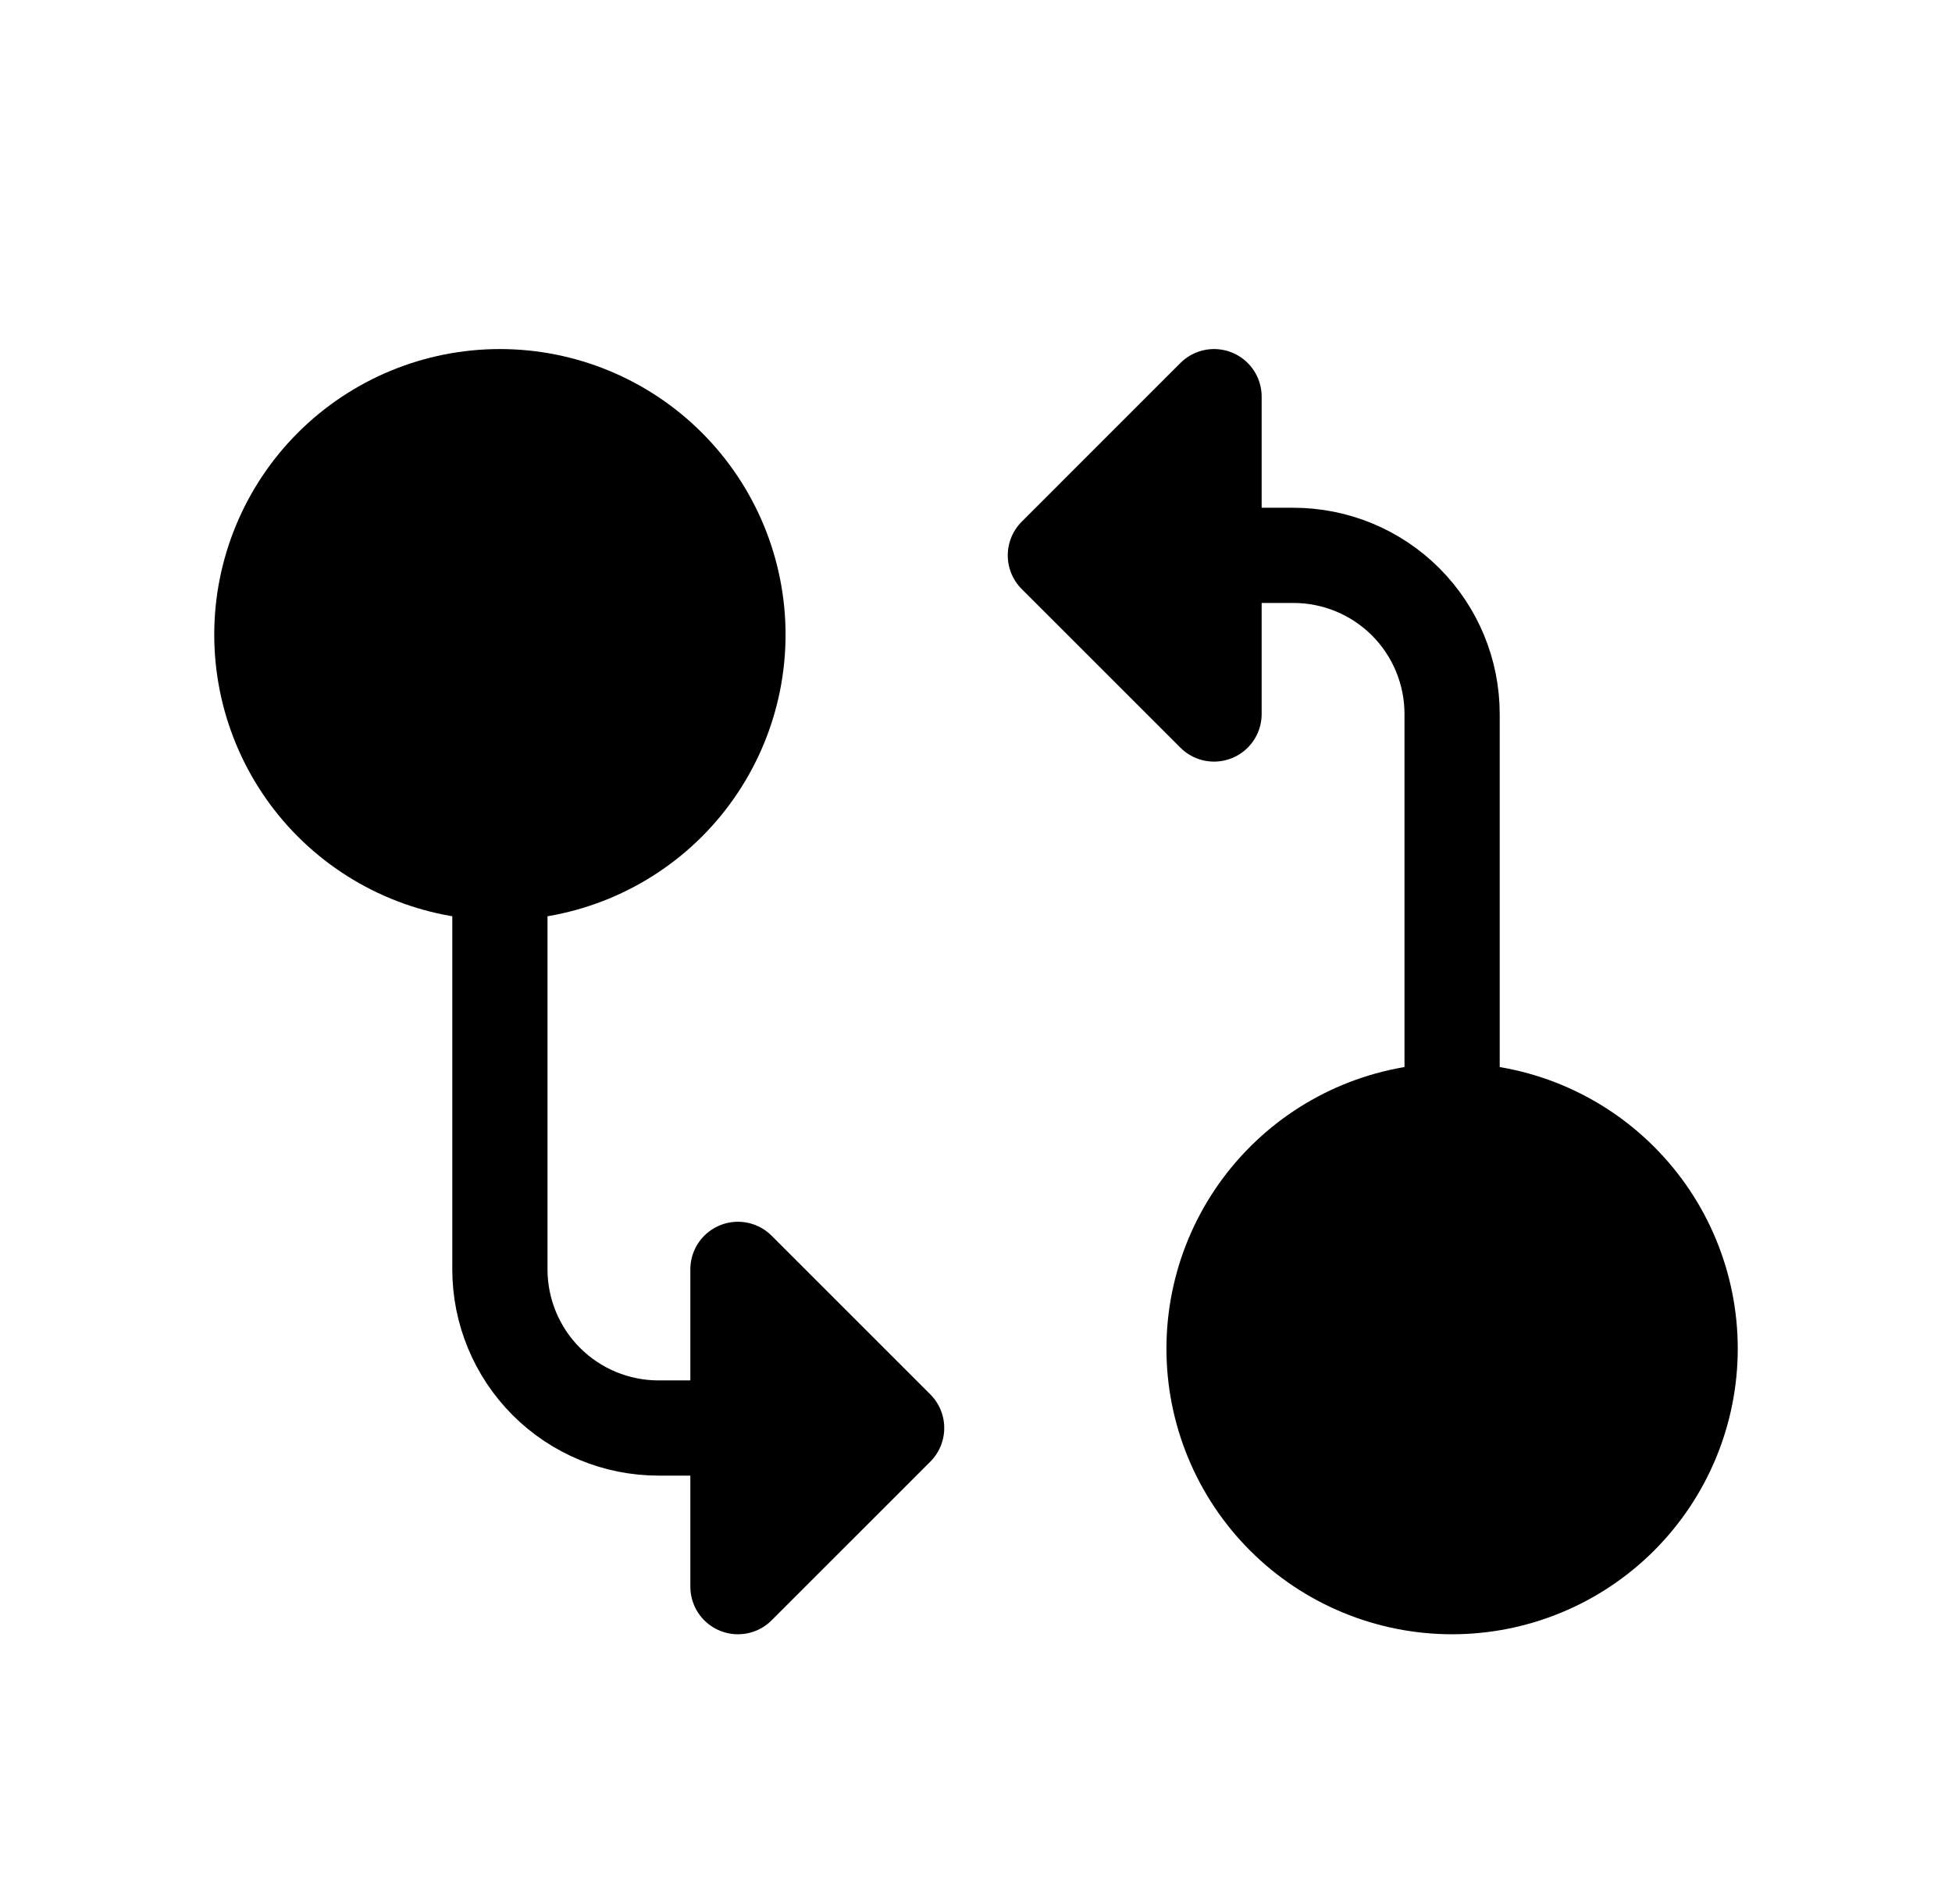 <?xml version="1.0" encoding="UTF-8"?> <svg xmlns="http://www.w3.org/2000/svg" width="41" height="40" viewBox="0 0 41 40" fill="none"><path d="M35.5 28.333C35.5 29.659 34.973 30.931 34.035 31.869C33.098 32.806 31.826 33.333 30.5 33.333C29.174 33.333 27.902 32.806 26.965 31.869C26.027 30.931 25.5 29.659 25.5 28.333C25.5 27.007 26.027 25.735 26.965 24.798C27.902 23.86 29.174 23.333 30.5 23.333C31.826 23.333 33.098 23.86 34.035 24.798C34.973 25.735 35.5 27.007 35.5 28.333Z" fill="black"></path><path d="M30.5 23.333C29.174 23.333 27.902 23.86 26.965 24.798C26.027 25.735 25.5 27.007 25.5 28.333C25.5 29.659 26.027 30.931 26.965 31.869C27.902 32.806 29.174 33.333 30.5 33.333C31.826 33.333 33.098 32.806 34.035 31.869C34.973 30.931 35.5 29.659 35.5 28.333C35.5 27.007 34.973 25.735 34.035 24.798C33.098 23.86 31.826 23.333 30.5 23.333ZM30.5 23.333V15C30.5 14.116 30.149 13.268 29.524 12.643C28.899 12.018 28.051 11.667 27.167 11.667H25.5M25.5 11.667V8.333L22.167 11.667M25.5 11.667H22.167M25.5 11.667V15L22.167 11.667" stroke="black" stroke-width="2" stroke-linecap="round" stroke-linejoin="round"></path><path d="M5.5 13.333C5.5 12.007 6.027 10.735 6.964 9.798C7.902 8.86 9.174 8.333 10.5 8.333C11.826 8.333 13.098 8.86 14.036 9.798C14.973 10.735 15.5 12.007 15.5 13.333C15.5 14.659 14.973 15.931 14.036 16.869C13.098 17.806 11.826 18.333 10.5 18.333C9.174 18.333 7.902 17.806 6.964 16.869C6.027 15.931 5.5 14.659 5.5 13.333Z" fill="black"></path><path d="M10.5 18.333C11.826 18.333 13.098 17.806 14.036 16.869C14.973 15.931 15.5 14.659 15.5 13.333C15.5 12.007 14.973 10.735 14.036 9.798C13.098 8.86 11.826 8.333 10.5 8.333C9.174 8.333 7.902 8.86 6.964 9.798C6.027 10.735 5.5 12.007 5.5 13.333C5.5 14.659 6.027 15.931 6.964 16.869C7.902 17.806 9.174 18.333 10.5 18.333ZM10.5 18.333V26.667C10.5 27.551 10.851 28.398 11.476 29.024C12.101 29.649 12.949 30 13.833 30H15.5M15.5 30V33.333L18.833 30M15.5 30H18.833M15.5 30V26.667L18.833 30" stroke="black" stroke-width="2" stroke-linecap="round" stroke-linejoin="round"></path></svg> 